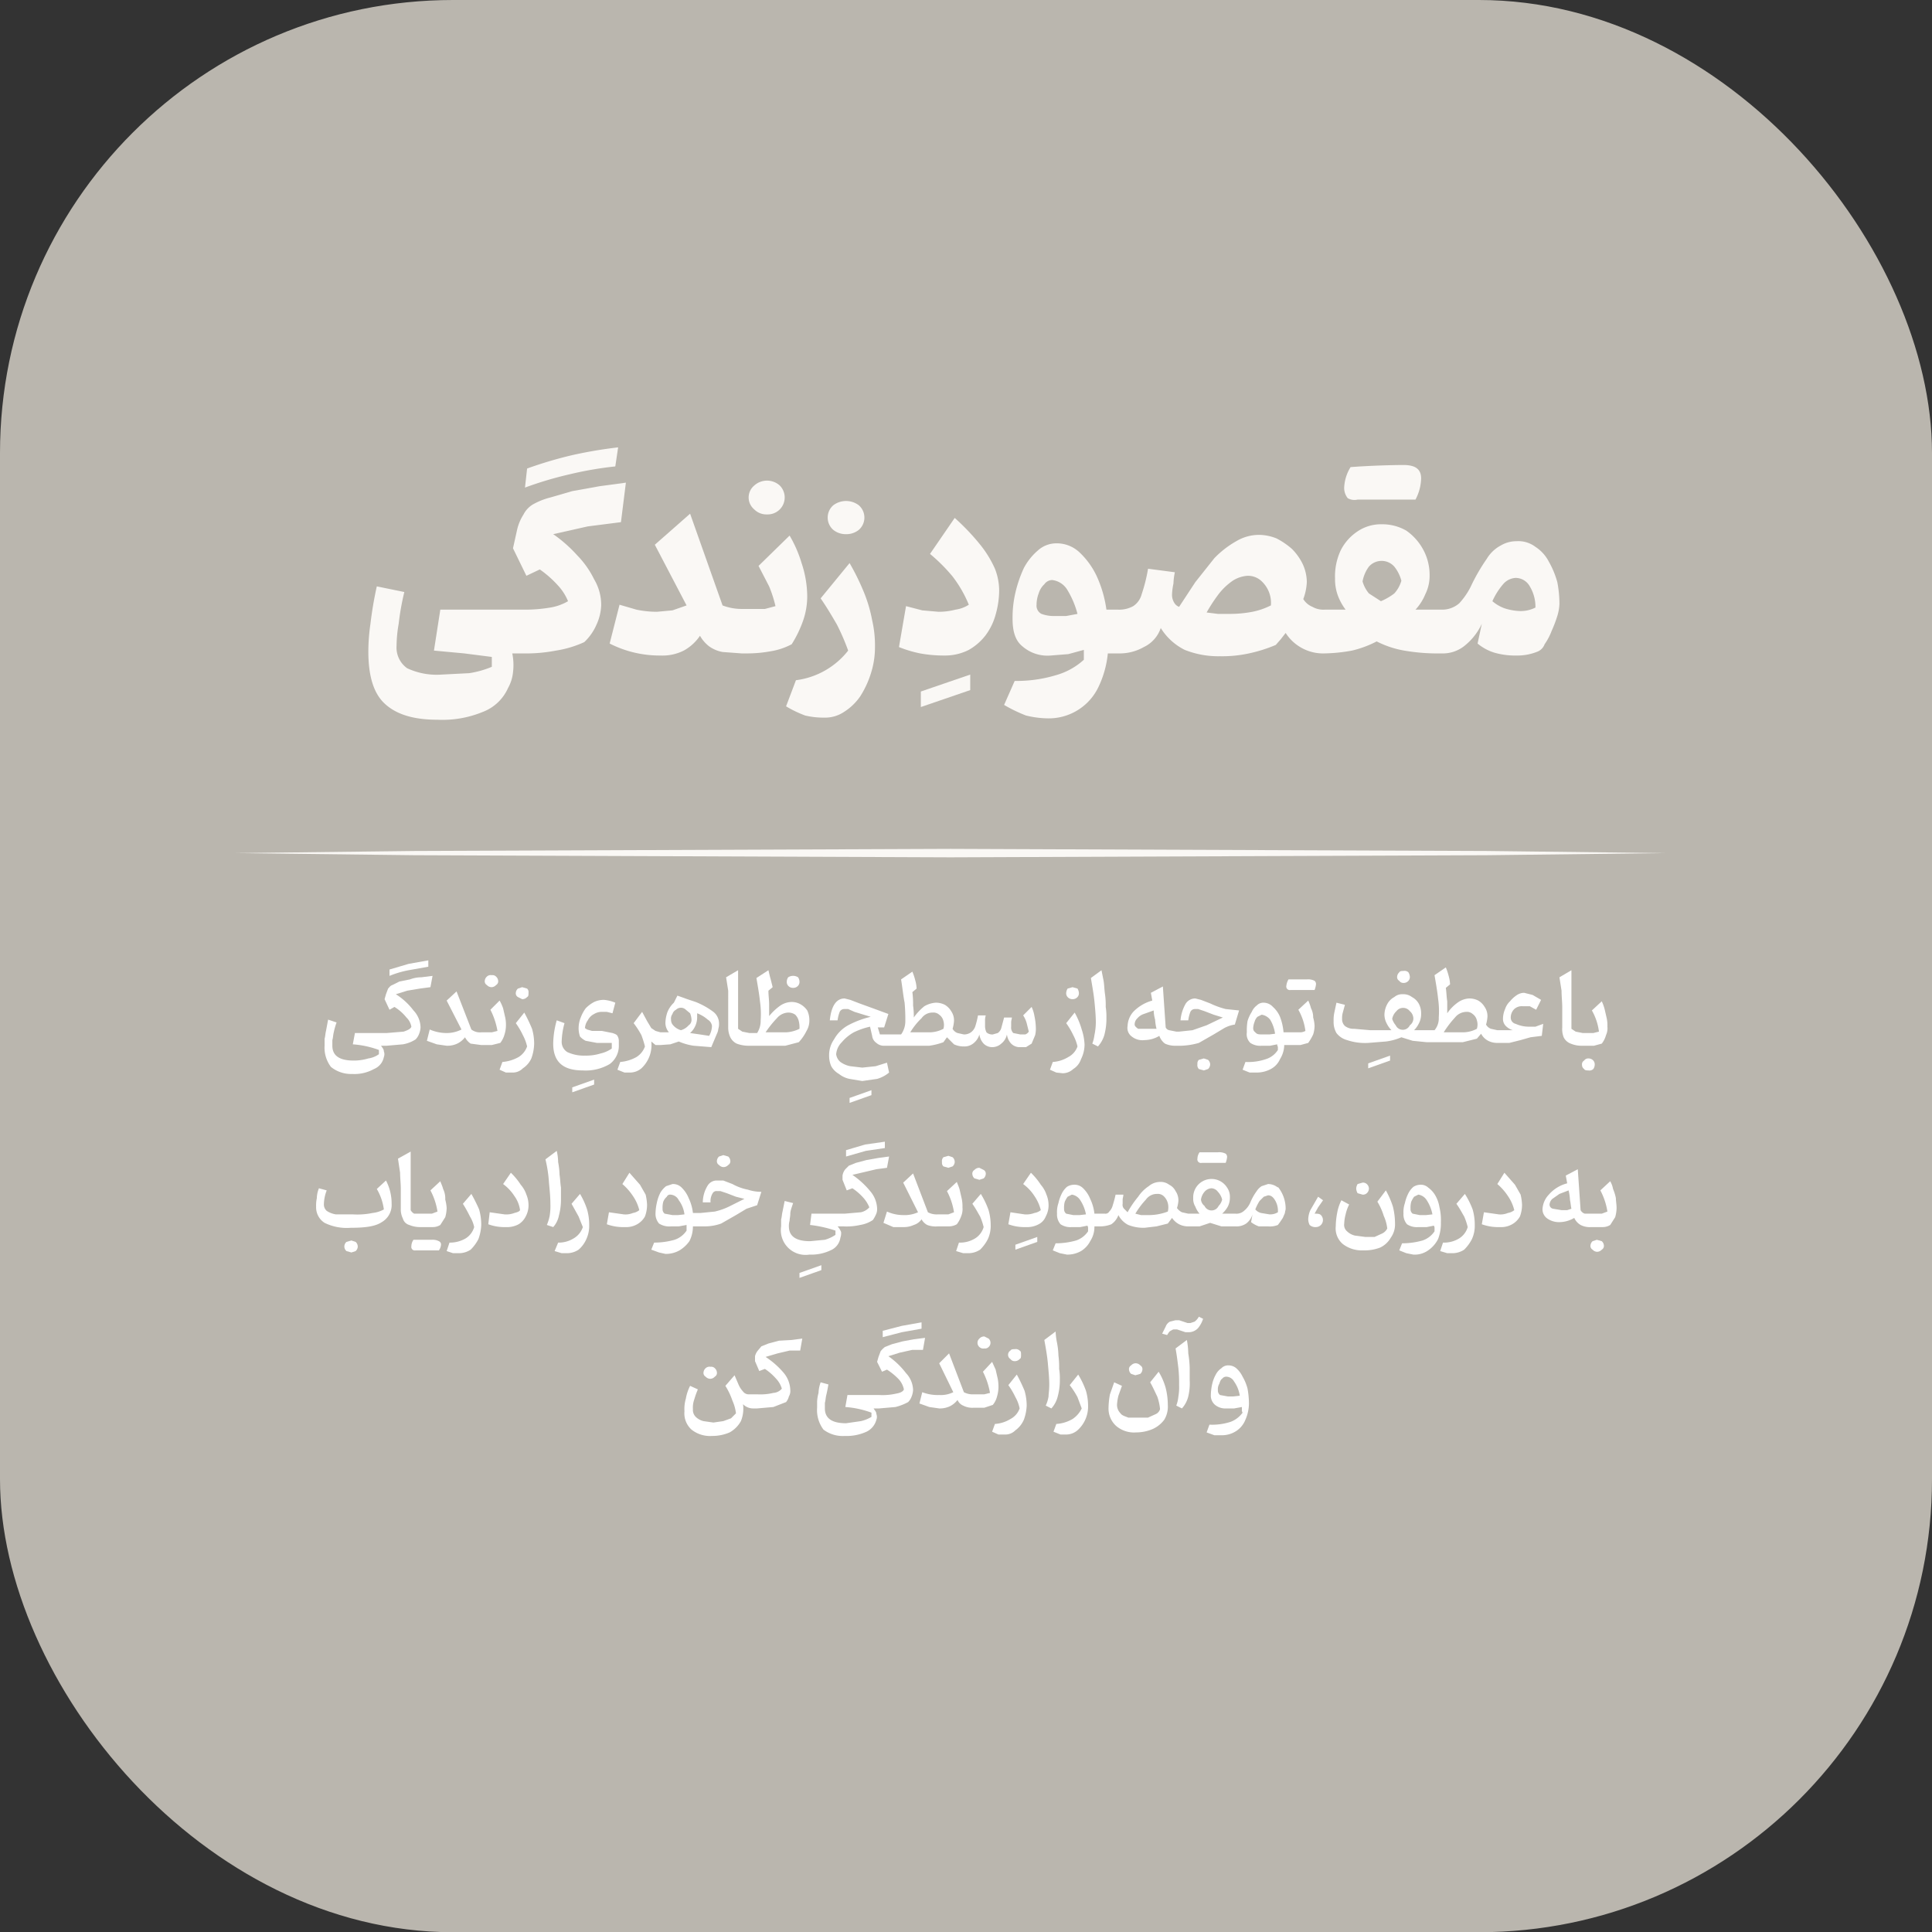 <svg xmlns="http://www.w3.org/2000/svg" viewBox="0 0 273.8 273.8"><rect x="0" y="0" width="273.8" height="273.8" fill="#333333" stroke="none"/><defs><style>.cls-1{fill:#bab6ae;}.cls-2{fill:#faf8f5;}.cls-3{fill:#fff;}</style></defs><g id="Layer_2" data-name="Layer 2"><g id="Layer_1-2" data-name="Layer 1"><rect class="cls-1" width="273.8" height="273.83" rx="64.2"/><path class="cls-2" d="M87.2,66.1l.4-2.7a62.9,62.9,0,0,0-6.5,1.1,57.4,57.4,0,0,0-6.4,1.9l-.3,2.7a51.7,51.7,0,0,1,6.4-1.9A50.5,50.5,0,0,1,87.2,66.1Z"/><path class="cls-2" d="M81.8,78.7a19.7,19.7,0,0,0-3.4-3l4.9-1.1L88,74l.7-5.6-3.7.5-3.9.7-3.1.9a10,10,0,0,0-2.5,1,3.5,3.5,0,0,0-1.3,1.4,6.9,6.9,0,0,0-.9,2.1l-.6,2.7,1.9,3.9,1.9-.9A15.1,15.1,0,0,1,79.1,83a7.4,7.4,0,0,1,1.4,2.2,7.3,7.3,0,0,1-2.5.9,21.7,21.7,0,0,1-3.8.3H62.4l-.9,5.8,4.3.4,3.9.5v1.4a13.5,13.5,0,0,1-3.2.9l-3.9.2a9.9,9.9,0,0,1-4.9-.9,3.6,3.6,0,0,1-1.5-3.2,18.9,18.9,0,0,1,.3-3.1,36.2,36.2,0,0,1,.8-4.5l-3.9-.8a53.4,53.4,0,0,0-.9,5.3,27.7,27.7,0,0,0-.3,3.9c0,3.4.7,5.9,2.3,7.4s4,2.3,7.5,2.3a15,15,0,0,0,6.4-1.1A6.4,6.4,0,0,0,72,97.5a5.7,5.7,0,0,0,.7-2.2,8.3,8.3,0,0,0-.1-2.7h1.5a22.3,22.3,0,0,0,4.7-.4,15.2,15.2,0,0,0,4-1.2,7.4,7.4,0,0,0,1.7-2.4,7.2,7.2,0,0,0,.7-2.8,7.1,7.1,0,0,0-1-3.7A13.1,13.1,0,0,0,81.8,78.7Z"/><path class="cls-2" d="M108.7,72.9a2.4,2.4,0,0,0,1.8-.7,2.4,2.4,0,0,0,0-3.4,2.7,2.7,0,0,0-3.6,0,2.2,2.2,0,0,0,0,3.4A2.4,2.4,0,0,0,108.7,72.9Z"/><path class="cls-2" d="M113.8,88a10.6,10.6,0,0,0,.6-3.4,15.1,15.1,0,0,0-.8-4.8,17.6,17.6,0,0,0-1.7-3.9l-4.4,4.3,1.5,2.9a18,18,0,0,1,.9,2.8l-1.5.4h-3.3a7.6,7.6,0,0,1-2.7-.5L97.8,72.8l-5,4.4,4.5,8.6-2,.7-2.2.2a14.3,14.3,0,0,1-2.9-.3l-2.4-.7-1.4,5.5a15.6,15.6,0,0,0,7.2,1.7,6.7,6.7,0,0,0,3.3-.7,6.6,6.6,0,0,0,2.3-2.1,5,5,0,0,0,1.3,1.5,4.7,4.7,0,0,0,1.9.8l2.7.2h.6a18.3,18.3,0,0,0,3.5-.3,9.6,9.6,0,0,0,3-1A16.6,16.6,0,0,0,113.8,88Z"/><path class="cls-2" d="M122.5,84.1a33.4,33.4,0,0,0-2.1-4.3l-4.1,5c.9,1.3,1.6,2.5,2.3,3.7a31.7,31.7,0,0,1,1.6,3.7,11.2,11.2,0,0,1-7.4,4.2l-1.4,3.7a16.2,16.2,0,0,0,2.7,1.3,11.2,11.2,0,0,0,2.7.3,4.8,4.8,0,0,0,2.8-.8,7.9,7.9,0,0,0,2.3-2.2,13.5,13.5,0,0,0,1.5-3.2,12.1,12.1,0,0,0,.6-3.8,15.8,15.8,0,0,0-.4-3.8A20.1,20.1,0,0,0,122.5,84.1Z"/><path class="cls-2" d="M119.9,75.7a2.8,2.8,0,0,0,1.8-.6,2.3,2.3,0,0,0,.8-1.8,2.3,2.3,0,0,0-.8-1.7,3,3,0,0,0-3.6,0,2.3,2.3,0,0,0-.8,1.7,2.3,2.3,0,0,0,.8,1.8A2.8,2.8,0,0,0,119.9,75.7Z"/><polygon class="cls-2" points="130.5 100.2 137.5 97.8 137.5 95.6 130.5 98 130.5 100.2"/><path class="cls-2" d="M139,77.3a32.2,32.2,0,0,0-3.7-3.9l-3.5,5.1a24.2,24.2,0,0,1,3.2,3.2,17.4,17.4,0,0,1,2.3,4,4.7,4.7,0,0,1-1.9.7,9.3,9.3,0,0,1-2.4.3l-2.3-.2-2.3-.6-1,5.8a17.1,17.1,0,0,0,3,.9,19,19,0,0,0,3.5.3,7.4,7.4,0,0,0,3.4-.8,7.9,7.9,0,0,0,2.4-2.1,8.7,8.7,0,0,0,1.4-2.9,12.7,12.7,0,0,0,.5-3.4,8.5,8.5,0,0,0-.6-3.1A15.3,15.3,0,0,0,139,77.3Z"/><path class="cls-2" d="M192.4,70.8h8.2a6.7,6.7,0,0,0,.8-3c0-1.3-.8-1.9-2.5-1.9s-5,.1-7.5.3a6,6,0,0,0-.9,2.8,2.3,2.3,0,0,0,.5,1.6A1.9,1.9,0,0,0,192.4,70.8Z"/><path class="cls-2" d="M220.7,82.5a12.6,12.6,0,0,0-1.2-2.9,5.5,5.5,0,0,0-1.9-2.1,4,4,0,0,0-2.7-.8,4.3,4.3,0,0,0-2.2.6,5.1,5.1,0,0,0-2,1.9,26.8,26.8,0,0,0-2.3,4,10.3,10.3,0,0,1-1.6,2.3,3.7,3.7,0,0,1-2.5.9h-3.7a7.4,7.4,0,0,0,1.4-2.2,5.8,5.8,0,0,0,.6-2.6,7.5,7.5,0,0,0-.9-3.7,7.8,7.8,0,0,0-2.4-2.7,6.8,6.8,0,0,0-3.5-.9,5.9,5.9,0,0,0-3.4,1,7,7,0,0,0-2.4,2.7,8.7,8.7,0,0,0-.8,4,6.7,6.7,0,0,0,.4,2.4,7.8,7.8,0,0,0,1.1,2h-3A3.1,3.1,0,0,1,186,86a2.7,2.7,0,0,1-1.3-1.1,7.9,7.9,0,0,0,.5-2.4,6.2,6.2,0,0,0-.6-2.6,8,8,0,0,0-1.5-2.1,10.7,10.7,0,0,0-2.2-1.5,6.9,6.9,0,0,0-2.4-.5,6.3,6.3,0,0,0-3.3.9,13.6,13.6,0,0,0-3.1,2.4l-2.7,3.4L167.1,86a1.3,1.3,0,0,1-.7-.6,2.1,2.1,0,0,1-.3-1.2,8.9,8.9,0,0,1,.2-1.5,8.8,8.8,0,0,1,.2-1.6l-3.8-.5a23.1,23.1,0,0,1-.9,3.6,2.9,2.9,0,0,1-1.2,1.7,4.1,4.1,0,0,1-2.1.5h-1.7a16.9,16.9,0,0,0-1.4-4.8,11.1,11.1,0,0,0-2.5-3.4,4.7,4.7,0,0,0-3.2-1.2,3.9,3.9,0,0,0-2.6,1,8.5,8.5,0,0,0-2,2.5,18,18,0,0,0-1.2,3.5,15.5,15.5,0,0,0-.4,3.7c0,1.8.4,3.1,1.4,3.9a5.4,5.4,0,0,0,4,1.3l2.5-.2,2.2-.6v1.4a9.8,9.8,0,0,1-4,2.2,19.3,19.3,0,0,1-5.8.8l-1.5,3.4a21,21,0,0,0,3.1,1.5,13.5,13.5,0,0,0,2.9.4,7.8,7.8,0,0,0,7.4-4.5,14.2,14.2,0,0,0,1.3-4.7h1.5a6.9,6.9,0,0,0,3.6-.9,4.6,4.6,0,0,0,2.4-2.7,8.4,8.4,0,0,0,3.4,3.1,12.8,12.8,0,0,0,5,.9,17.8,17.8,0,0,0,4.1-.4,21.1,21.1,0,0,0,3.8-1.2l.7-.8.7-.9a6.3,6.3,0,0,0,5.5,2.9h0a23.4,23.4,0,0,0,3.9-.4,14.8,14.8,0,0,0,3.5-1.3,13.7,13.7,0,0,0,3.9,1.3,27.9,27.9,0,0,0,5.3.4h0a4.9,4.9,0,0,0,3.4-1.2,8.6,8.6,0,0,0,2.3-3l-.6,2.8a6.8,6.8,0,0,0,2.4,1.3,10.6,10.6,0,0,0,3.1.4,7.5,7.5,0,0,0,3.1-.6,1.8,1.8,0,0,0,.9-1,8.5,8.5,0,0,0,1-1.9,18,18,0,0,0,.8-2.1,6.7,6.7,0,0,0,.3-1.7A16.3,16.3,0,0,0,220.7,82.5Zm-69.6,4.8h-1.6a5,5,0,0,1-1.9-.3,1.3,1.3,0,0,1-.7-1.3,4.5,4.5,0,0,1,.3-1.6,2.9,2.9,0,0,1,.8-1.3,1.4,1.4,0,0,1,1.1-.6,2.9,2.9,0,0,1,2.1,1.3,12.7,12.7,0,0,1,1.5,3.5Zm29-1.5a10,10,0,0,1-2.6.9,16.9,16.9,0,0,1-3.3.3h-1.6l-1.6-.2a23.3,23.3,0,0,1,1.7-2.6,8.9,8.9,0,0,1,2-1.9,4.4,4.4,0,0,1,2.1-.7,2.8,2.8,0,0,1,1.8.6,4.2,4.2,0,0,1,1.5,3.7Zm17.5-1.7a8.6,8.6,0,0,1-1.9,1.1L194,84.1a4.6,4.6,0,0,1-.9-1.7,5,5,0,0,1,.9-2.1,2.4,2.4,0,0,1,3.6,0,5.4,5.4,0,0,1,1,2A4.5,4.5,0,0,1,197.6,84.1Zm17.9,2.5a7.9,7.9,0,0,1-2.3-.4,5.5,5.5,0,0,1-1.7-1,9.8,9.8,0,0,1,1.6-2.5,2.5,2.5,0,0,1,1.7-.8,2.3,2.3,0,0,1,2,1.2,5.6,5.6,0,0,1,.8,3A4.6,4.6,0,0,1,215.5,86.6Z"/><path class="cls-3" d="M49.9,152.2a5.7,5.7,0,0,0,3.1-.7,2.3,2.3,0,0,0,1.4-1.7,1.1,1.1,0,0,0,0-.8c0-.3-.2-.5-.4-.8h.8l2.3-.2a4.8,4.8,0,0,0,1.8-.7,2.2,2.2,0,0,0,.5-.8,2.9,2.9,0,0,0,.2-.9,3.6,3.6,0,0,0-1-2.4,9.4,9.4,0,0,0-2.5-2.3l1.6-.5,1.8-.3,1.5-.2.3-1.6-1.6.2a4.5,4.5,0,0,0-1.6.3l-1.5.3-1,.5c-.3.1-.4.3-.6.5l-.3.8-.2.7.7,1.5.7-.4a6.5,6.5,0,0,1,1.7,1.5,2.4,2.4,0,0,1,.7,1.3c-.1.3-.5.5-1.1.7l-2.4.2H50.3L50,148a13.4,13.4,0,0,1,3.7.8v.6a3.4,3.4,0,0,1-1.5.6,7.1,7.1,0,0,1-2.1.3q-3,0-3-2.1v-.8c.1-.3.1-.7.2-1.1a10.3,10.3,0,0,1,.4-1.4l-1.2-.4-.3,1.6c-.1.4-.1.8-.2,1.1v1a4.5,4.5,0,0,0,.9,3A4.5,4.5,0,0,0,49.9,152.2Z"/><path class="cls-3" d="M60.7,137v-.9l-2.8.5-2.7.8v.9a13.8,13.8,0,0,1,2.7-.8Z"/><path class="cls-3" d="M70.9,147.8a3.4,3.4,0,0,0,.6-1.2,4.3,4.3,0,0,0,.2-1.2,4.9,4.9,0,0,0-.1-1.2l-.3-1.3a5.8,5.8,0,0,0-.5-1.1l-1.3,1.3a10.5,10.5,0,0,1,1,3l-.8.2H68.2a2,2,0,0,1-1.4-.4l-2.1-5.4-1.4,1.3,2.1,4.1a4.6,4.6,0,0,1-2.1.5,6,6,0,0,1-2.4-.5l-.4,1.6,1.4.5,1.4.2a3.3,3.3,0,0,0,1.5-.3,3.1,3.1,0,0,0,1.1-.9,2.4,2.4,0,0,0,.8.9l1.5.2h1.5Z"/><path class="cls-3" d="M69.7,139.9a.9.9,0,0,0,.6-.3.6.6,0,0,0,.3-.6.9.9,0,0,0-.3-.6.7.7,0,0,0-.6-.2.8.8,0,0,0-.7.2.9.9,0,0,0-.3.6.6.6,0,0,0,.3.6A.9.9,0,0,0,69.7,139.9Z"/><path class="cls-3" d="M74,141.6a.9.9,0,0,0,.7-.3c.2-.1.2-.3.2-.6a.7.7,0,0,0-.2-.6l-.7-.2-.6.2a.9.9,0,0,0-.3.6.6.6,0,0,0,.3.6Z"/><path class="cls-3" d="M74.3,143.5,73.1,145a10.6,10.6,0,0,1,1,1.7,6.4,6.4,0,0,1,.6,1.6,2.9,2.9,0,0,1-1.2,1.5,5.6,5.6,0,0,1-2.3.7l-.4,1.1.9.4h.9a2,2,0,0,0,1.5-.6,3.3,3.3,0,0,0,1.2-1.4,6.5,6.5,0,0,0,.4-2.1,7.6,7.6,0,0,0-.3-2.1A23.5,23.5,0,0,0,74.3,143.5Z"/><polygon class="cls-3" points="81.1 154.8 84.2 153.7 84.2 153 81.1 154.1 81.1 154.8"/><path class="cls-3" d="M82.6,151.7a6.7,6.7,0,0,0,3.8-.9,3.2,3.2,0,0,0,1.3-2.7v-.6a1.4,1.4,0,0,0-.2-.7c-.1-.2-.4-.3-.7-.4l-1.5-.3H83.9l-.7-.2-.3-.2a2.1,2.1,0,0,1,.4-1.1,2,2,0,0,1,.9-.9,2.1,2.1,0,0,1,1.2-.3H86l.8.2.4-1.5a5.3,5.3,0,0,0-1.6-.4,3.2,3.2,0,0,0-1.4.3,4.7,4.7,0,0,0-1.2.9,5.4,5.4,0,0,0-.7,1.3,4.1,4.1,0,0,0-.3,1.6,3.6,3.6,0,0,0,.2,1.1,2.8,2.8,0,0,0,.8.6l1.6.3h2.1v.8a4.6,4.6,0,0,1-1.6.7,6.9,6.9,0,0,1-2.2.3,5.5,5.5,0,0,1-2.5-.5,1.7,1.7,0,0,1-.8-1.5,10.9,10.9,0,0,1,.4-2.6l-1.1-.4a12.6,12.6,0,0,0-.5,3.3C78.4,150.5,79.8,151.7,82.6,151.7Z"/><path class="cls-3" d="M92.9,148.1h.7L95,148l1.2-.4a8.3,8.3,0,0,0,2.1.6l2.5.2.8-1.9a1.9,1.9,0,0,0,.2-.7,2,2,0,0,0,.1-.7,2.1,2.1,0,0,0-.8-1.7,11.1,11.1,0,0,0-2.5-1.4l-1.2-.4-1.4-.5-.5,1a3.8,3.8,0,0,0-.9,1.3,5,5,0,0,0-.3,1.6,2.1,2.1,0,0,0,.5,1.3H93.6l-.7-.2-.6-.4-.6-1-.7-1.3L89.8,145a12,12,0,0,1,1.1,1.7,14.2,14.2,0,0,1,.5,1.6,2.9,2.9,0,0,1-1.2,1.5,5.6,5.6,0,0,1-2.3.7l-.4,1.1,1,.4h.8a2.5,2.5,0,0,0,1.6-.6,4.5,4.5,0,0,0,1.4-3.8Zm5.9-4.5a4.9,4.9,0,0,1,1.5.9,1.2,1.2,0,0,1,.6.9,3,3,0,0,1-.4,1.4l-1.3-.2-1.4-.2a3,3,0,0,0,1-2.2Zm-3.5.1a1,1,0,0,1,.5-.6,1,1,0,0,1,1.4,0l.6.5a2.9,2.9,0,0,1,.2.9.9.9,0,0,1-.4.8,2.3,2.3,0,0,1-1.1.7,2.3,2.3,0,0,1-1.1-.7,1.1,1.1,0,0,1-.3-.8A1.1,1.1,0,0,1,95.3,143.7Z"/><path class="cls-3" d="M103.2,142.8v2.8a3.2,3.2,0,0,0,.3,1.4,2,2,0,0,0,.9.9,4.8,4.8,0,0,0,1.8.3h5.1l1.9-.5a6.6,6.6,0,0,0,1.1-1.6,2.8,2.8,0,0,0,.4-1.5,3.2,3.2,0,0,0-.3-1.4,2.9,2.9,0,0,0-1-.9,2.5,2.5,0,0,0-1.3-.3,3,3,0,0,0-1.5.5A8,8,0,0,0,109,144v-1.7c0-.6-.1-1.2-.1-1.9l.6-.5-.3-1.2c-.1-.3-.2-.8-.3-1.2l-1.7,1.1c.2,1.2.4,2.3.5,3.3a12.6,12.6,0,0,1,.1,2.7,3.2,3.2,0,0,1-.5,1.8h-1.1l-1-.2-.6-.4v-8.3l-1.7,1,.3,1.9Zm6.9,1.5a2.2,2.2,0,0,1,1.6-.8,1.7,1.7,0,0,1,1,.3,1.9,1.9,0,0,1,.5.9,3.7,3.7,0,0,1,.1,1.1,4.8,4.8,0,0,1-1.9.5h-2.9A14.1,14.1,0,0,1,110.1,144.3Z"/><path class="cls-3" d="M112.4,140a.9.9,0,0,0,.7-.3.8.8,0,0,0,.2-.6,1.1,1.1,0,0,0-.2-.6,1.3,1.3,0,0,0-1.4,0,1.1,1.1,0,0,0-.2.6.8.8,0,0,0,.2.6A.9.9,0,0,0,112.4,140Z"/><polygon class="cls-3" points="123.5 154.5 120.4 155.6 120.4 156.3 123.5 155.2 123.5 154.5"/><path class="cls-3" d="M118.2,147.3a3.9,3.9,0,0,0-.7,2.3,3.7,3.7,0,0,0,.3,1.5,2.9,2.9,0,0,0,1.1,1.1,3.5,3.5,0,0,0,1.5.7l1.8.3,2.1-.3a4.6,4.6,0,0,0,1.7-.9l-.3-1.4-1.6.5-1.9.2-1.7-.2a3.5,3.5,0,0,1-1.4-.6,1.7,1.7,0,0,1-.6-1.1,2.7,2.7,0,0,1,.8-1.7,6.1,6.1,0,0,1,1.7-1.4,10.2,10.2,0,0,1,2.3-.8l.3,1.3a1.4,1.4,0,0,0,.6,1,1.6,1.6,0,0,0,1.2.4h6.3a9.7,9.7,0,0,0,2-.5l.5-.7,1,1a3.2,3.2,0,0,0,1.4.3h0a2,2,0,0,0,1.3-.4,2.5,2.5,0,0,0,.9-1.3,2.3,2.3,0,0,0,.6,1.3,1.7,1.7,0,0,0,1.2.5,1.9,1.9,0,0,0,1.3-.5,2.2,2.2,0,0,0,.8-1.3,2.3,2.3,0,0,0,.6,1.3,1.7,1.7,0,0,0,1.3.5h.8l.8-.5.5-1.2a3.8,3.8,0,0,0,.1-1,8.8,8.8,0,0,0-.2-1.7,5,5,0,0,0-.4-1.3l-1.2,1.2a3.7,3.7,0,0,1,.5,1.1l.3,1.2a1,1,0,0,1-.5.4h-.7l-1-.2a1.1,1.1,0,0,1-.3-.9v-.6c0-.3.1-.5.1-.7h-1.1l-.4,1.5a1.3,1.3,0,0,1-.5.7l-.7.2a1.2,1.2,0,0,1-.9-.3,2,2,0,0,1-.2-.9v-.7a2.5,2.5,0,0,1,.1-.8h-1.1a12.3,12.3,0,0,1-.4,1.6,1.8,1.8,0,0,1-.6.8,1.7,1.7,0,0,1-1,.3h0l-.9-.2a1.3,1.3,0,0,1-.7-.6,5.2,5.2,0,0,0,.2-1.1,2.3,2.3,0,0,0-.4-1.4,2.6,2.6,0,0,0-.9-.9,2.8,2.8,0,0,0-1.3-.3,3.7,3.7,0,0,0-1.6.5,7.8,7.8,0,0,0-1.5,1.6,10.3,10.3,0,0,0-.1-1.7,12.8,12.8,0,0,0-.1-1.9l.6-.5a5,5,0,0,0-.2-1.2,8.4,8.4,0,0,0-.4-1.2l-1.6,1.1c.2,1.2.3,2.3.5,3.3a26.2,26.2,0,0,1,.1,2.7,3.2,3.2,0,0,1-.6,1.8h-3l-.3-1h.9l.6-1.9L124,143l-2.2-.8-1.3-.5-.8-.2c-1.2,0-1.9,1.1-2.1,3.1h1.1a5,5,0,0,1,.3-1.2.7.7,0,0,1,.6-.4h.6l.9.4,1.3.4,1,.3a13.3,13.3,0,0,0-3.2,1.2A5.1,5.1,0,0,0,118.2,147.3Zm12.4-3a1.9,1.9,0,0,1,1.6-.8,1.2,1.2,0,0,1,.9.3,1.5,1.5,0,0,1,.6.9,2,2,0,0,1,0,1.1,4.3,4.3,0,0,1-1.9.5H129A9.6,9.6,0,0,1,130.6,144.3Z"/><path class="cls-3" d="M152,141.6a.9.9,0,0,0,.7-.3.8.8,0,0,0,.2-.6,1.4,1.4,0,0,0-.2-.6l-.7-.2-.7.2a1.4,1.4,0,0,0-.2.6.8.8,0,0,0,.2.6A.9.9,0,0,0,152,141.6Z"/><path class="cls-3" d="M150.6,152.1a2.2,2.2,0,0,0,1.5-.6,2.6,2.6,0,0,0,1.1-1.4,4.6,4.6,0,0,0,.5-2.1,7.8,7.8,0,0,0-.4-2.1,11.2,11.2,0,0,0-1-2.4l-1.2,1.5a10.6,10.6,0,0,1,1,1.7,6.4,6.4,0,0,1,.6,1.6,2.7,2.7,0,0,1-1.3,1.5,4.8,4.8,0,0,1-2.2.7l-.4,1.1.9.4Z"/><path class="cls-3" d="M155.3,144.9a9,9,0,0,1-.2,1.8,5.3,5.3,0,0,1-.3,1.2l.8.4a4.2,4.2,0,0,0,.9-1.6,9,9,0,0,0,.3-2.5,8.6,8.6,0,0,0-.1-1.5,10.9,10.9,0,0,0-.1-1.8c-.1-.7-.1-1.3-.2-1.9l-.3-1.5-1.5,1.1c.2,1.2.4,2.3.5,3.3S155.3,144,155.3,144.9Z"/><path class="cls-3" d="M160.4,146.9a2.4,2.4,0,0,0,1.8.5,4.2,4.2,0,0,0,2.1-.6,2.3,2.3,0,0,0,.8,1.1,3.5,3.5,0,0,0,1.6.3h.7a10.1,10.1,0,0,0,2.5-.4l2.1-1.2,1.5-.9a4.4,4.4,0,0,1,1.5-.5l.6-2-1.9-.2a11.9,11.9,0,0,1-2.2-.8l-1.3-.5-.8-.2a1.6,1.6,0,0,0-1.4.8,5.7,5.7,0,0,0-.7,2.3h1.1a5,5,0,0,1,.3-1.2.7.7,0,0,1,.6-.4h.5l.9.3,1.3.5,1.3.4-2.3,1.1-2,.7-1.9.2h-.4l-1-.2a.7.7,0,0,1-.5-.4l-.4-5.8-1.7.9.2,1.1a5.9,5.9,0,0,0-2.7,1.6,3.2,3.2,0,0,0-.8,2A1.5,1.5,0,0,0,160.4,146.9Zm.8-2.6a2,2,0,0,1,.9-.6l1.4-.5a5.1,5.1,0,0,0,.2,1.3,6.9,6.9,0,0,0,.2,1.3h-2.6c-.3-.2-.5-.4-.5-.6A1.2,1.2,0,0,1,161.2,144.3Z"/><path class="cls-3" d="M171.2,151.5a.9.9,0,0,0,.3-.7.9.9,0,0,0-.3-.6l-.6-.2-.7.2a.7.7,0,0,0-.2.6.8.8,0,0,0,.2.7l.7.2Z"/><path class="cls-3" d="M182.9,140.3h3.4a3.1,3.1,0,0,0,.2-.8.6.6,0,0,0-.2-.5,2,2,0,0,0-1.1-.2h-2.6a2.3,2.3,0,0,0-.3.9A.5.5,0,0,0,182.9,140.3Z"/><path class="cls-3" d="M186.1,146.6a4.3,4.3,0,0,0,.2-1.2,5,5,0,0,0-.2-1.2,2.8,2.8,0,0,0-.3-1.3,6.6,6.6,0,0,0-.4-1.1l-1.4,1.3a8.1,8.1,0,0,1,1,3,1.5,1.5,0,0,1-.8.2h-2.3a7.9,7.9,0,0,0-.5-2.2,3.9,3.9,0,0,0-1-1.4,1.8,1.8,0,0,0-1.3-.6,1.3,1.3,0,0,0-1,.4,2.2,2.2,0,0,0-.7.9,5.2,5.2,0,0,0-.6,1.3,8.1,8.1,0,0,0-.1,1.6,1.7,1.7,0,0,0,.5,1.5,2.5,2.5,0,0,0,1.6.4H180l1-.2c0,.2.1.3.1.4v.4a3.1,3.1,0,0,1-1.7,1.3,7.8,7.8,0,0,1-2.9.4l-.4,1.1,1,.4h1a4.2,4.2,0,0,0,2-.5,2.9,2.9,0,0,0,1.3-1.4,3.9,3.9,0,0,0,.6-2h2.3l1.1-.3A7.5,7.5,0,0,0,186.1,146.6Zm-6.2,0H179c-.5,0-.8,0-1-.2s-.4-.3-.4-.7a2.9,2.9,0,0,1,.2-.9,1.6,1.6,0,0,1,.4-.7l.6-.3a1.9,1.9,0,0,1,1.2.7,5.2,5.2,0,0,1,.7,2Z"/><polygon class="cls-3" points="197 149.6 193.9 150.7 193.9 151.4 197 150.3 197 149.6"/><path class="cls-3" d="M198.9,139.3a.9.9,0,0,0,.7-.3.8.8,0,0,0,.2-.6,1.4,1.4,0,0,0-.2-.6.8.8,0,0,0-.7-.2c-.2,0-.5,0-.6.2a.9.9,0,0,0-.3.6.6.6,0,0,0,.3.6A.7.7,0,0,0,198.9,139.3Z"/><path class="cls-3" d="M217.6,145.5h-.8a4.6,4.6,0,0,1-2-.4.9.9,0,0,1-.7-.9,1.7,1.7,0,0,1,.5-1.2,1.6,1.6,0,0,1,1.2-.4h1l.9.5.7-1.4-1.2-.7-1.2-.3a1.9,1.9,0,0,0-1,.3,4.3,4.3,0,0,0-1,.9,2.6,2.6,0,0,0-.7,1.1,3.5,3.5,0,0,0-.3,1.4,1.4,1.4,0,0,0,.4,1,2.4,2.4,0,0,0,1,.6h-2.2l-.9-.2a1.3,1.3,0,0,1-.7-.6,5.2,5.2,0,0,0,.2-1.1,2.3,2.3,0,0,0-.4-1.4,2.6,2.6,0,0,0-.9-.9,2.8,2.8,0,0,0-1.3-.3,3,3,0,0,0-1.5.5,6.1,6.1,0,0,0-1.6,1.6v-1.7c-.1-.6-.1-1.2-.2-1.9l.6-.5a5,5,0,0,0-.2-1.2,8.4,8.4,0,0,0-.4-1.2l-1.6,1.1c.2,1.2.4,2.3.5,3.3a12.6,12.6,0,0,1,.1,2.7,2.6,2.6,0,0,1-.6,1.8h-2.9a3.6,3.6,0,0,0,.7-1,2.8,2.8,0,0,0,.3-1.3,2.9,2.9,0,0,0-.3-1.4,2.4,2.4,0,0,0-1-1,2,2,0,0,0-1.3-.4,1.7,1.7,0,0,0-1.2.4,2.4,2.4,0,0,0-1,1,3.3,3.3,0,0,0-.4,1.5,2.7,2.7,0,0,0,.3,1.2,3.6,3.6,0,0,0,.7,1h-3l-2.3-.2a2,2,0,0,1-1.3-.4,1.3,1.3,0,0,1-.4-1,2.8,2.8,0,0,1,.1-.9l.3-1.1-1.2-.3-.3,1.4a4.9,4.9,0,0,0-.1,1.2,3.1,3.1,0,0,0,.4,1.7,2.8,2.8,0,0,0,1.5,1,8,8,0,0,0,3,.4l2.5-.2a7.9,7.9,0,0,0,2.2-.6l1.6.5,2,.2h5.1l2-.5.6-.7a2.4,2.4,0,0,0,1,1,2.8,2.8,0,0,0,1.3.3h1.7l1.6-.4,1.4-.4,1.6-.2.2-1.7Zm-17.8-.2a1.1,1.1,0,0,1-2,0,2.6,2.6,0,0,1-.5-.9,2,2,0,0,1,.6-1.1,1.2,1.2,0,0,1,1.9,0,1.4,1.4,0,0,1,.5,1.1A1.2,1.2,0,0,1,199.8,145.3Zm9.5.5a4.3,4.3,0,0,1-1.9.5h-2.8a14.1,14.1,0,0,1,1.6-2.1,2.1,2.1,0,0,1,1.6-.8,1.2,1.2,0,0,1,.9.3,1.5,1.5,0,0,1,.6.9A2,2,0,0,1,209.3,145.8Z"/><path class="cls-3" d="M221.4,142.8v2.8a3.2,3.2,0,0,0,.2,1.4,1.8,1.8,0,0,0,1,.9,4,4,0,0,0,1.7.3h1.6l1.1-.3a3.4,3.4,0,0,0,.6-1.2,2.3,2.3,0,0,0,.2-1.2,4.9,4.9,0,0,0-.1-1.2l-.3-1.3a6.6,6.6,0,0,0-.4-1.1l-1.4,1.3a8.1,8.1,0,0,1,1,3l-.8.2h-1.5l-1-.2-.6-.4v-8.3l-1.7,1,.3,1.9C221.3,141.2,221.4,142,221.4,142.8Z"/><path class="cls-3" d="M225.1,150a.7.7,0,0,0-.6.3.6.6,0,0,0-.3.6.7.7,0,0,0,.3.6c.1.2.4.2.6.2a.8.8,0,0,0,.7-.2,1.1,1.1,0,0,0,.2-.6.8.8,0,0,0-.2-.6A.9.9,0,0,0,225.1,150Z"/><path class="cls-3" d="M49.8,175.8l-.7.2a.9.9,0,0,0-.3.7.9.9,0,0,0,.3.6l.7.2.6-.2a.9.9,0,0,0,.3-.6.9.9,0,0,0-.3-.7Z"/><path class="cls-3" d="M53.4,168.5a7.7,7.7,0,0,1,1,2.9,4.3,4.3,0,0,1-1.6.5,10.6,10.6,0,0,1-2.8.2H47.6a3.2,3.2,0,0,1-1.3-.5,1.2,1.2,0,0,1-.4-.9,5.8,5.8,0,0,1,.4-2l-1.1-.3a3.9,3.9,0,0,0-.3,1.4,4.9,4.9,0,0,0-.1,1.2,2.6,2.6,0,0,0,1.2,2.3,7.1,7.1,0,0,0,3.7.7c2.1,0,3.5-.2,4.4-.8a2.8,2.8,0,0,0,1.4-2.6,7,7,0,0,0-.8-3.3Z"/><path class="cls-3" d="M62.8,168.5c-.1-.4-.3-.8-.4-1.1L61,168.7a9.5,9.5,0,0,1,1,3l-.8.3H58.7a1.2,1.2,0,0,1-.5-.5v-8.3l-1.8,1,.3,2c0,.7.1,1.5.1,2.3v2.8a2.9,2.9,0,0,0,.3,1.4,1.3,1.3,0,0,0,.9.9,4,4,0,0,0,1.7.3h1.6a2,2,0,0,0,1.1-.3l.7-1.1a5.1,5.1,0,0,0,.2-1.3,6,6,0,0,0-.2-1.2A3.1,3.1,0,0,0,62.8,168.5Z"/><path class="cls-3" d="M61.2,175.7H58.6a1.6,1.6,0,0,0-.3.9.5.5,0,0,0,.6.6h3.3a1.6,1.6,0,0,0,.3-.8.5.5,0,0,0-.3-.5A1.9,1.9,0,0,0,61.2,175.7Z"/><path class="cls-3" d="M66.8,169.2l-1.2,1.4a18,18,0,0,1,1,1.8,4.7,4.7,0,0,1,.6,1.5,2.8,2.8,0,0,1-1.2,1.6,4.4,4.4,0,0,1-2.3.6l-.4,1.2.9.3h.9a3,3,0,0,0,1.6-.5,5.8,5.8,0,0,0,1.1-1.5,6.5,6.5,0,0,0,.4-2,7.8,7.8,0,0,0-.3-2.2A22.9,22.9,0,0,0,66.8,169.2Z"/><path class="cls-3" d="M73.8,167.9a9.6,9.6,0,0,0-1.4-1.7l-1.1,1.6a6.4,6.4,0,0,1,1.6,1.7,4.4,4.4,0,0,1,.8,2c-.1.2-.4.3-.8.4a3.2,3.2,0,0,1-1.4.2l-2.1-.3-.2,1.7a6.6,6.6,0,0,0,2.5.4,3.4,3.4,0,0,0,1.8-.4,2.7,2.7,0,0,0,1-1.1,3.3,3.3,0,0,0,.4-1.7,3.9,3.9,0,0,0-.3-1.4A4.1,4.1,0,0,0,73.8,167.9Z"/><path class="cls-3" d="M79.5,169.9v-1.6c-.1-.6-.1-1.2-.2-1.8a11,11,0,0,0-.2-1.8,7.8,7.8,0,0,0-.2-1.6l-1.6,1.2a18.8,18.8,0,0,1,.5,3.3c.1,1.1.2,2,.2,3a8.6,8.6,0,0,1-.1,1.7,6.5,6.5,0,0,1-.4,1.3l.9.3a3.4,3.4,0,0,0,.8-1.6A8.8,8.8,0,0,0,79.5,169.9Z"/><path class="cls-3" d="M82.2,169.2,81,170.6l1,1.8.6,1.5a2.9,2.9,0,0,1-1.3,1.6,4,4,0,0,1-2.2.6l-.5,1.2,1,.3h.8a3,3,0,0,0,1.6-.5,4.2,4.2,0,0,0,1.1-1.5,4.5,4.5,0,0,0,.4-2,7.8,7.8,0,0,0-.3-2.2A10.7,10.7,0,0,0,82.2,169.2Z"/><path class="cls-3" d="M90.7,167.9l-1.5-1.7-1,1.6a8,8,0,0,1,1.5,1.7,6.1,6.1,0,0,1,.9,2,1.9,1.9,0,0,1-.9.4,2.7,2.7,0,0,1-1.3.2l-2.1-.3-.3,1.7a6.8,6.8,0,0,0,2.6.4,3.1,3.1,0,0,0,1.7-.4,2.9,2.9,0,0,0,1.1-1.1,4.7,4.7,0,0,0,.3-1.7,7.8,7.8,0,0,0-.2-1.4Z"/><path class="cls-3" d="M97.7,175.9a4.6,4.6,0,0,0,.5-2.1h1.5a6.9,6.9,0,0,0,2.5-.4l2.1-1.2,1.5-.9,1.5-.5.6-1.9a5.8,5.8,0,0,1-1.9-.3,7.4,7.4,0,0,1-2.2-.8l-1.3-.5h-.9a1.5,1.5,0,0,0-1.3.7,4.6,4.6,0,0,0-.7,2.4h1.1a2.1,2.1,0,0,1,.3-1.3.6.6,0,0,1,.6-.3h.5l.9.3,1.3.5,1.2.3-2.2,1.1a9.6,9.6,0,0,1-2,.7l-2,.2H98.2a6.5,6.5,0,0,0-.6-2.1,4.4,4.4,0,0,0-1-1.5,1.7,1.7,0,0,0-1.3-.5l-.9.3a3.4,3.4,0,0,0-.8.9,5.8,5.8,0,0,0-.5,1.4,7.7,7.7,0,0,0-.2,1.5,2.1,2.1,0,0,0,.5,1.5,2.7,2.7,0,0,0,1.7.4h1.1l1.1-.2v.8a3.3,3.3,0,0,1-1.7,1.3,10.6,10.6,0,0,1-2.9.4l-.4,1,1.1.4.9.2a3.9,3.9,0,0,0,2-.5A4.7,4.7,0,0,0,97.7,175.9Zm-1.6-3.7h-.8l-1.1-.2a.8.8,0,0,1-.3-.7,3.1,3.1,0,0,1,.1-1,1.8,1.8,0,0,1,.5-.7.5.5,0,0,1,.5-.3,1.4,1.4,0,0,1,1.2.8,4.2,4.2,0,0,1,.8,2Z"/><path class="cls-3" d="M101.6,164.5a.6.6,0,0,0,.3.6.9.9,0,0,0,.6.3.9.9,0,0,0,.7-.3.6.6,0,0,0,.3-.6.9.9,0,0,0-.3-.6l-.7-.2-.6.2A.9.9,0,0,0,101.6,164.5Z"/><polygon class="cls-3" points="113.3 181.1 116.4 180 116.4 179.3 113.3 180.4 113.3 181.1"/><path class="cls-3" d="M118.4,175a5.2,5.2,0,0,1-1.5.7l-2.1.2q-3,0-3-2.1a2.5,2.5,0,0,1,.1-.8c0-.3.1-.6.1-1s.2-.9.4-1.5l-1.2-.3-.3,1.5c-.1.4-.1.8-.2,1.1v1a3.5,3.5,0,0,0,4,4,6.4,6.4,0,0,0,3-.6,2.3,2.3,0,0,0,1.4-1.8,1.9,1.9,0,0,0,.1-.8,2.5,2.5,0,0,0-.5-.8h.8a8.6,8.6,0,0,0,2.4-.2,4.5,4.5,0,0,0,1.8-.7,4.3,4.3,0,0,0,.4-.7,1.8,1.8,0,0,0,.2-1,4,4,0,0,0-.9-2.3,12.1,12.1,0,0,0-2.6-2.4l1.7-.4,1.7-.4,1.5-.2.3-1.6-1.5.2-1.7.3-1.5.4-1,.4-.5.5a1.9,1.9,0,0,0-.4.9v.6l.6,1.5.8-.3a7.9,7.9,0,0,1,1.6,1.4,4.6,4.6,0,0,1,.8,1.3,2.2,2.2,0,0,1-1.2.7l-2.3.2H115l-.2,1.6a17.4,17.4,0,0,1,3.6.8Z"/><path class="cls-3" d="M119.9,163.9l2.8-.8,2.7-.4v-.9l-2.8.4-2.7.8Z"/><path class="cls-3" d="M131.4,173.6a3.4,3.4,0,0,0,1.5.2h1.6a2.3,2.3,0,0,0,1.1-.3,4.1,4.1,0,0,0,.6-1.1,2.7,2.7,0,0,0,.2-1.3,5.3,5.3,0,0,0-.1-1.2l-.3-1.3c-.1-.4-.3-.8-.4-1.1l-1.4,1.3a9.5,9.5,0,0,1,1,3l-.8.3h-1.5a2.6,2.6,0,0,1-1.4-.3l-2.1-5.5-1.4,1.3,2.1,4.2a4.6,4.6,0,0,1-2.1.4,5.6,5.6,0,0,1-2.3-.5l-.5,1.6,1.4.6H128a3.3,3.3,0,0,0,1.5-.3,2.1,2.1,0,0,0,1.1-.8A2,2,0,0,0,131.4,173.6Z"/><path class="cls-3" d="M135,165.3a.9.9,0,0,0,.3-.6.9.9,0,0,0-.3-.7l-.6-.2-.7.2a.8.8,0,0,0-.2.7.7.7,0,0,0,.2.6l.7.2Z"/><path class="cls-3" d="M140.1,171.5a11.7,11.7,0,0,0-1.1-2.3l-1.2,1.4c.5.7.8,1.3,1.1,1.8a8.8,8.8,0,0,1,.5,1.5,2.8,2.8,0,0,1-1.2,1.6,4.1,4.1,0,0,1-2.3.6l-.4,1.2,1,.3h.8a3,3,0,0,0,1.6-.5,5.8,5.8,0,0,0,1.1-1.5,4.5,4.5,0,0,0,.4-2A7.8,7.8,0,0,0,140.1,171.5Z"/><path class="cls-3" d="M138.8,167.2l.6-.2a.9.9,0,0,0,.3-.6.6.6,0,0,0-.3-.6l-.6-.3a.9.9,0,0,0-.7.3.6.6,0,0,0-.3.6.9.9,0,0,0,.3.6Z"/><polygon class="cls-3" points="143.9 177.1 147 176 147 175.3 143.9 176.4 143.9 177.1"/><path class="cls-3" d="M148.6,170.7a3.9,3.9,0,0,0-.3-1.4,4.1,4.1,0,0,0-.8-1.4,9.6,9.6,0,0,0-1.4-1.7l-1.1,1.6a6.4,6.4,0,0,1,1.6,1.7,6.1,6.1,0,0,1,.9,2,1.9,1.9,0,0,1-.9.4,3.2,3.2,0,0,1-1.4.2l-2-.3-.3,1.7a6.6,6.6,0,0,0,2.5.4,3.4,3.4,0,0,0,1.8-.4,2.1,2.1,0,0,0,1-1.1A3.3,3.3,0,0,0,148.6,170.7Z"/><path class="cls-3" d="M170.3,164.8h3.4a3.1,3.1,0,0,0,.2-.8.6.6,0,0,0-.2-.5,2,2,0,0,0-1.1-.2H170a1.6,1.6,0,0,0-.3.9A.5.5,0,0,0,170.3,164.8Z"/><path class="cls-3" d="M181.1,168.3a2.2,2.2,0,0,0-1.4-.5l-.9.3a2.3,2.3,0,0,0-.7.7,7.6,7.6,0,0,0-.9,1.6,3.1,3.1,0,0,1-.9,1.2,1.6,1.6,0,0,1-1.2.4h-1.9a3.9,3.9,0,0,0,.8-1,2.8,2.8,0,0,0,.3-1.3,2.3,2.3,0,0,0-.4-1.4,2.6,2.6,0,0,0-4.8,1.5,2.1,2.1,0,0,0,.3,1.2,3.3,3.3,0,0,0,.6,1h-1.6l-.9-.2a1.9,1.9,0,0,1-.7-.6,4.4,4.4,0,0,0,.2-1,2.3,2.3,0,0,0-.4-1.4,2,2,0,0,0-.9-.9,2,2,0,0,0-1.3-.4,2.5,2.5,0,0,0-1.6.6,5.3,5.3,0,0,0-1.5,1.5,13.9,13.9,0,0,0-1.5,2.2l-.5-.5a.8.8,0,0,1-.2-.7V170c0-.2.1-.4.1-.7h-1.1a15.5,15.5,0,0,1-.4,1.5,1.9,1.9,0,0,1-.5.9.6.6,0,0,1-.6.3h-1.5a6.5,6.5,0,0,0-.6-2.1,4.4,4.4,0,0,0-1-1.5,1.7,1.7,0,0,0-1.3-.5,1.9,1.9,0,0,0-1,.3,3.1,3.1,0,0,0-.7.9,5.8,5.8,0,0,0-.5,1.4,3.9,3.9,0,0,0-.2,1.5,2.1,2.1,0,0,0,.5,1.5,2.5,2.5,0,0,0,1.6.4h1.2l1-.2a.6.6,0,0,1,.1.4v.4a3.3,3.3,0,0,1-1.7,1.3,10.6,10.6,0,0,1-2.9.4l-.4,1,1,.4,1,.2a3.9,3.9,0,0,0,2-.5,3.5,3.5,0,0,0,1.3-1.4,3.7,3.7,0,0,0,.6-2.1h.7a4.3,4.3,0,0,0,1.7-.3,2.7,2.7,0,0,0,1-1.3,3.2,3.2,0,0,0,1.4,1.4,5.9,5.9,0,0,0,2.3.4l1.7-.2,1.6-.4.3-.4.3-.4a2.8,2.8,0,0,0,1,.9,2.8,2.8,0,0,0,1.3.3H170l1.5-.5,1.6.5h2a2.4,2.4,0,0,0,1.5-.4,2.5,2.5,0,0,0,.9-1.3l-.2,1.1a3.9,3.9,0,0,0,1.1.6h1.3a3,3,0,0,0,1.4-.2l.3-.4.4-.6.3-.7c0-.2.1-.4.1-.6a4.9,4.9,0,0,0-1.1-3.1ZM153,172.2h-.9l-1-.2a.8.8,0,0,1-.3-.7,3.1,3.1,0,0,1,.1-1,4.3,4.3,0,0,1,.4-.7l.6-.3a1.7,1.7,0,0,1,1.2.8,5.5,5.5,0,0,1,.8,2Zm12.5-.5a7.6,7.6,0,0,1-2.9.5h-.9l-.8-.2a11.5,11.5,0,0,1,1.5-2,1.9,1.9,0,0,1,1.6-.8,1.2,1.2,0,0,1,.9.3,2.1,2.1,0,0,1,.6,1A2.4,2.4,0,0,1,165.5,171.7Zm7.2-.8a1.1,1.1,0,0,1-2,0,1.3,1.3,0,0,1-.5-.9,2.2,2.2,0,0,1,.5-1.1,1.4,1.4,0,0,1,1-.5,1.2,1.2,0,0,1,.9.5,2.4,2.4,0,0,1,.6,1.1A1.9,1.9,0,0,1,172.7,170.9Zm7.2,1.2-1.2-.2a1.6,1.6,0,0,1-.8-.5,6.7,6.7,0,0,1,.6-1.2l.6-.6.6-.2c.4,0,.7.2,1,.7a2.9,2.9,0,0,1,.4,1.7A2.1,2.1,0,0,1,179.9,172.1Z"/><path class="cls-3" d="M186.3,172l.5-.9.7-1-.7-.5-1.1,1.9a3.5,3.5,0,0,0-.3,1.3,1.9,1.9,0,0,0,.2.8,1.2,1.2,0,0,0,.9.3,1,1,0,0,0,.7-1.7C187,172,186.7,172,186.3,172Z"/><path class="cls-3" d="M193.1,167.6l-.7.2a1.4,1.4,0,0,0-.2.6,1.4,1.4,0,0,0,.2.7l.7.2a.8.8,0,0,0,.6-.2.9.9,0,0,0,.3-.7.9.9,0,0,0-.3-.6A.8.8,0,0,0,193.1,167.6Z"/><path class="cls-3" d="M196.4,168.7l-1.2,1.6a8.8,8.8,0,0,1,.9,2,6.1,6.1,0,0,1,.5,1.8,1.6,1.6,0,0,1-.7.7l-1.1.5h-1.3l-1.5-.2a2.4,2.4,0,0,1-1.1-.6,1.2,1.2,0,0,1-.4-1.1,5.9,5.9,0,0,1,.2-1.3,5.8,5.8,0,0,1,.5-1.4l-1.1-.6a6.4,6.4,0,0,0-.6,1.8,11.1,11.1,0,0,0-.2,1.9,2.9,2.9,0,0,0,1,2.5,4.4,4.4,0,0,0,2.9.9,6.1,6.1,0,0,0,2.4-.4,3.4,3.4,0,0,0,1.5-1.4,3.2,3.2,0,0,0,.6-2,9.9,9.9,0,0,0-.3-2.4A12.2,12.2,0,0,0,196.4,168.7Z"/><path class="cls-3" d="M204,171.1a4.9,4.9,0,0,0-.6-1.7,3.6,3.6,0,0,0-1-1.1,1.5,1.5,0,0,0-1.1-.4,1.9,1.9,0,0,0-1,.3,3.1,3.1,0,0,0-.7.9,5.8,5.8,0,0,0-.5,1.4,3.9,3.9,0,0,0-.2,1.5,2.1,2.1,0,0,0,.5,1.5,2.5,2.5,0,0,0,1.6.4h1.2l1-.2a.6.6,0,0,1,.1.4v.4a3.3,3.3,0,0,1-1.7,1.3,10.6,10.6,0,0,1-2.9.4l-.4,1,1,.4,1,.2a3.3,3.3,0,0,0,2.1-.6,4.3,4.3,0,0,0,1.4-1.6,6.1,6.1,0,0,0,.4-2.4A7.5,7.5,0,0,0,204,171.1Zm-1.9,1.1h-.9l-1-.2a.8.8,0,0,1-.3-.7,3.1,3.1,0,0,1,.1-1,4.3,4.3,0,0,1,.4-.7l.6-.3a1.7,1.7,0,0,1,1.2.8,5.5,5.5,0,0,1,.8,2Z"/><path class="cls-3" d="M207.6,169.2l-1.2,1.4c.5.7.8,1.3,1.1,1.8a8.8,8.8,0,0,1,.5,1.5,2.8,2.8,0,0,1-1.2,1.6,4.1,4.1,0,0,1-2.3.6l-.4,1.2,1,.3h.8a3,3,0,0,0,1.6-.5,5.8,5.8,0,0,0,1.1-1.5,4.5,4.5,0,0,0,.4-2,7.8,7.8,0,0,0-.3-2.2A11.7,11.7,0,0,0,207.6,169.2Z"/><path class="cls-3" d="M214.7,167.9l-1.5-1.7-1,1.6a8,8,0,0,1,1.5,1.7,6.1,6.1,0,0,1,.9,2,1.9,1.9,0,0,1-.9.4,2.7,2.7,0,0,1-1.3.2l-2.1-.3-.3,1.7a6.8,6.8,0,0,0,2.6.4,3.1,3.1,0,0,0,1.7-.4,2.9,2.9,0,0,0,1.1-1.1,4.7,4.7,0,0,0,.3-1.7,7.8,7.8,0,0,0-.2-1.4Z"/><path class="cls-3" d="M229,169.8a6.5,6.5,0,0,0-.4-1.3,3.6,3.6,0,0,0-.4-1.1l-1.4,1.3a9.5,9.5,0,0,1,1,3l-.8.3h-2.4a1,1,0,0,1-.6-.5l-.4-5.8-1.7.9.2,1.1a5.1,5.1,0,0,0-2.6,1.6,3.2,3.2,0,0,0-.9,2.1,1.6,1.6,0,0,0,.7,1.3,2.9,2.9,0,0,0,1.7.5,4.2,4.2,0,0,0,2.1-.6,2.2,2.2,0,0,0,.9,1,2.8,2.8,0,0,0,1.5.3h1.6a2,2,0,0,0,1.1-.3l.7-1.1a5.1,5.1,0,0,0,.2-1.3C229.1,170.7,229,170.2,229,169.8Zm-6.9,1.7h-.8l-1.2-.2a.6.6,0,0,1-.5-.6,1.2,1.2,0,0,1,.4-.8l1-.7,1.3-.5a7.8,7.8,0,0,1,.2,1.4c.1.4.1.8.2,1.2Z"/><path class="cls-3" d="M226.3,175.7l-.6.2a.9.9,0,0,0-.3.6.6.6,0,0,0,.3.6.9.9,0,0,0,.6.3.9.9,0,0,0,.7-.3.6.6,0,0,0,.3-.6.9.9,0,0,0-.3-.6Z"/><path class="cls-3" d="M100,193.9a.9.9,0,0,0-.3.6.6.6,0,0,0,.3.6.9.9,0,0,0,.7.3.9.9,0,0,0,.6-.3.6.6,0,0,0,.3-.6.9.9,0,0,0-.3-.6.7.7,0,0,0-.6-.2A.8.8,0,0,0,100,193.9Z"/><path class="cls-3" d="M110.4,190l-1.5.4-1,.4-.5.6a2,2,0,0,0-.4.8v.7l.6,1.4.8-.3a7.9,7.9,0,0,1,1.6,1.4,3.4,3.4,0,0,1,.8,1.4,1.7,1.7,0,0,1-1.2.6,7.9,7.9,0,0,1-2.3.2h-1.3a1,1,0,0,1-.7-.4,3.5,3.5,0,0,1-.6-.9l-.6-1.4-1.3,1.5a10,10,0,0,1,1,2.1,6.1,6.1,0,0,1,.5,1.8l-.7.7-1.1.4-1.4.2-1.4-.2a2.4,2.4,0,0,1-1.1-.6,1.4,1.4,0,0,1-.4-1.1,3.4,3.4,0,0,1,.2-1.4,12.1,12.1,0,0,1,.5-1.4l-1.1-.5a6.4,6.4,0,0,0-.6,1.8,5.2,5.2,0,0,0-.2,1.8,3.1,3.1,0,0,0,1,2.6,4.2,4.2,0,0,0,2.9.9,6.2,6.2,0,0,0,2.5-.5,4.1,4.1,0,0,0,1.6-1.6,4.7,4.7,0,0,0,.3-2.4,2,2,0,0,0,1.5.6h.5l2.3-.2,1.8-.7a2,2,0,0,0,.4-.8,1.5,1.5,0,0,0,.2-.9,4,4,0,0,0-.9-2.4,11.9,11.9,0,0,0-2.6-2.3l1.7-.5,1.7-.4h1.5l.3-1.7-1.5.2Z"/><path class="cls-3" d="M125.9,192.2l1.6-.5,1.8-.4h1.5l.3-1.7-1.6.2-1.6.3-1.5.4-1,.4a3.4,3.4,0,0,0-.6.6l-.3.8-.2.7.7,1.4.7-.3a9,9,0,0,1,1.7,1.4,3.1,3.1,0,0,1,.7,1.4c-.1.3-.5.5-1.1.6a8.6,8.6,0,0,1-2.4.2h-4.5l-.3,1.7a13.4,13.4,0,0,1,3.7.8v.6a5.2,5.2,0,0,1-1.5.6l-2.1.3q-3,0-3-2.1v-.8c.1-.3.1-.7.2-1.1s.2-.9.3-1.5l-1.1-.3a4.9,4.9,0,0,0-.3,1.5,6,6,0,0,0-.2,1.2v.9a4.6,4.6,0,0,0,.9,3.1,4.5,4.5,0,0,0,3,.9,6.8,6.8,0,0,0,3.1-.6,2.6,2.6,0,0,0,1.4-1.7,1.1,1.1,0,0,0,0-.8c0-.3-.2-.5-.4-.8h.8l2.3-.2a7.5,7.5,0,0,0,1.8-.7,2.2,2.2,0,0,0,.5-.8,2.9,2.9,0,0,0,.2-.9,3.6,3.6,0,0,0-1-2.4A11.2,11.2,0,0,0,125.9,192.2Z"/><path class="cls-3" d="M125.1,188.6v.9l2.7-.7,2.8-.5v-.9l-2.8.5Z"/><path class="cls-3" d="M141.3,197.9a5,5,0,0,0,.2-1.2,6.2,6.2,0,0,0-.1-1.3l-.3-1.3-.5-1.1-1.3,1.4a10.5,10.5,0,0,1,1,3l-.8.2H138a2.6,2.6,0,0,1-1.4-.3l-2.1-5.5-1.4,1.4,2,4.1a4,4,0,0,1-2,.4,6.1,6.1,0,0,1-2.4-.4l-.4,1.6,1.4.5,1.4.2a3.3,3.3,0,0,0,1.5-.3,3.1,3.1,0,0,0,1.1-.9,1.5,1.5,0,0,0,.8.8,2.8,2.8,0,0,0,1.5.3h1.5l1.2-.4A3,3,0,0,0,141.3,197.9Z"/><path class="cls-3" d="M138.8,189.7a.8.8,0,0,0,0,1.2.8.8,0,0,0,.7.2.7.7,0,0,0,.6-.2.8.8,0,0,0,0-1.2l-.6-.3A.9.9,0,0,0,138.8,189.7Z"/><path class="cls-3" d="M144.1,194.8l-1.2,1.5a10.6,10.6,0,0,1,1,1.7,5.2,5.2,0,0,1,.6,1.6,2.7,2.7,0,0,1-1.3,1.5,4.8,4.8,0,0,1-2.2.7l-.4,1.1.9.4h.9a2,2,0,0,0,1.5-.6,3.6,3.6,0,0,0,1.2-1.5,6.5,6.5,0,0,0,.4-2,7.6,7.6,0,0,0-.3-2.1A23.5,23.5,0,0,0,144.1,194.8Z"/><path class="cls-3" d="M143.8,192.9a.9.9,0,0,0,.7-.3c.2-.1.2-.3.2-.6s0-.5-.2-.6a.8.8,0,0,0-.7-.2c-.2,0-.5,0-.6.2a.7.7,0,0,0,0,1.2A.7.7,0,0,0,143.8,192.9Z"/><path class="cls-3" d="M150.2,195.5a8.1,8.1,0,0,0-.1-1.5,12.8,12.8,0,0,0-.1-1.9,11,11,0,0,0-.2-1.8,10,10,0,0,1-.2-1.6l-1.6,1.2c.2,1.1.4,2.2.5,3.3s.2,2.1.2,3-.1,1.3-.1,1.7a5,5,0,0,1-.4,1.3l.8.4a3.9,3.9,0,0,0,.9-1.7A8.8,8.8,0,0,0,150.2,195.5Z"/><path class="cls-3" d="M152.8,194.8l-1.2,1.5a12,12,0,0,1,1.1,1.7l.6,1.6a3.7,3.7,0,0,1-1.3,1.5,5.2,5.2,0,0,1-2.3.7l-.4,1.1,1,.4h.8a2.5,2.5,0,0,0,1.6-.6,4.5,4.5,0,0,0,1.5-3.5,7.6,7.6,0,0,0-.3-2.1A12.2,12.2,0,0,0,152.8,194.8Z"/><path class="cls-3" d="M164.2,194.4l-1.2,1.5c.4.7.7,1.4,1,2a7.4,7.4,0,0,1,.4,1.8,1.1,1.1,0,0,1-.6.7l-1.1.5h-2.8c-.5-.2-.9-.3-1.1-.6a1.7,1.7,0,0,1-.5-1.2,6.9,6.9,0,0,1,.2-1.3l.5-1.4-1.1-.5-.6,1.7a11.1,11.1,0,0,0-.2,1.9,3.3,3.3,0,0,0,1.1,2.6,3.9,3.9,0,0,0,2.8.9,6,6,0,0,0,2.4-.5,4.2,4.2,0,0,0,1.6-1.3,3.6,3.6,0,0,0,.5-2.1,9.9,9.9,0,0,0-.3-2.4A8.9,8.9,0,0,0,164.2,194.4Z"/><path class="cls-3" d="M161.6,194.7a.9.9,0,0,0,.3-.6.6.6,0,0,0-.3-.6.9.9,0,0,0-.7-.3.9.9,0,0,0-.6.3.6.6,0,0,0-.3.6.9.9,0,0,0,.3.6l.6.2Z"/><path class="cls-3" d="M169.3,187.3l-.6.2h-.4l-.6-.2-.6-.2h-.5l-.8.2a1.3,1.3,0,0,0-.6.7l-.5,1,.7.2c.2-.3.3-.5.5-.6s.3-.2.5-.2h.4l.6.2.6.2h.5a1.8,1.8,0,0,0,1.3-.6,4,4,0,0,0,.7-1.3l-.6-.3A2.2,2.2,0,0,1,169.3,187.3Z"/><path class="cls-3" d="M168.4,191.8a11.1,11.1,0,0,0-.2-1.9l-1.6,1.2c.2,1.1.3,2,.4,2.8a20.1,20.1,0,0,1,.1,2.4,7.6,7.6,0,0,1-.1,1.6,5,5,0,0,1-.3,1.3l.8.4a3.9,3.9,0,0,0,.9-1.7,7.9,7.9,0,0,0,.2-2.3v-1.8A15,15,0,0,0,168.4,191.8Z"/><path class="cls-3" d="M176.1,195.1a3.8,3.8,0,0,0-.9-1.2,1.7,1.7,0,0,0-1.1-.4,1.3,1.3,0,0,0-1,.4,2.4,2.4,0,0,0-.8.9,5,5,0,0,0-.5,1.3,7.8,7.8,0,0,0-.2,1.6,1.7,1.7,0,0,0,.6,1.4,2.3,2.3,0,0,0,1.6.5h1.1l1.1-.2v.4a.6.6,0,0,0,.1.4,3.7,3.7,0,0,1-1.7,1.3,8.4,8.4,0,0,1-3,.4l-.4,1.1,1.1.4h1a3.7,3.7,0,0,0,2.1-.6,3.4,3.4,0,0,0,1.3-1.6,5.9,5.9,0,0,0,.5-2.3,12.5,12.5,0,0,0-.2-2.1A6.7,6.7,0,0,0,176.1,195.1Zm-1.3,2.8H174l-1.1-.2a.8.8,0,0,1-.3-.7,1.5,1.5,0,0,1,.2-.9c.1-.3.2-.6.4-.7a.7.7,0,0,1,.6-.3,1.3,1.3,0,0,1,1.1.7,4.6,4.6,0,0,1,.8,2Z"/><polygon class="cls-2" points="33.4 120.9 58.7 120.6 84.1 120.5 134.7 120.3 185.4 120.5 210.7 120.6 236 120.9 210.7 121.2 185.4 121.3 134.7 121.5 84.1 121.3 58.7 121.2 33.4 120.9"/></g></g></svg>